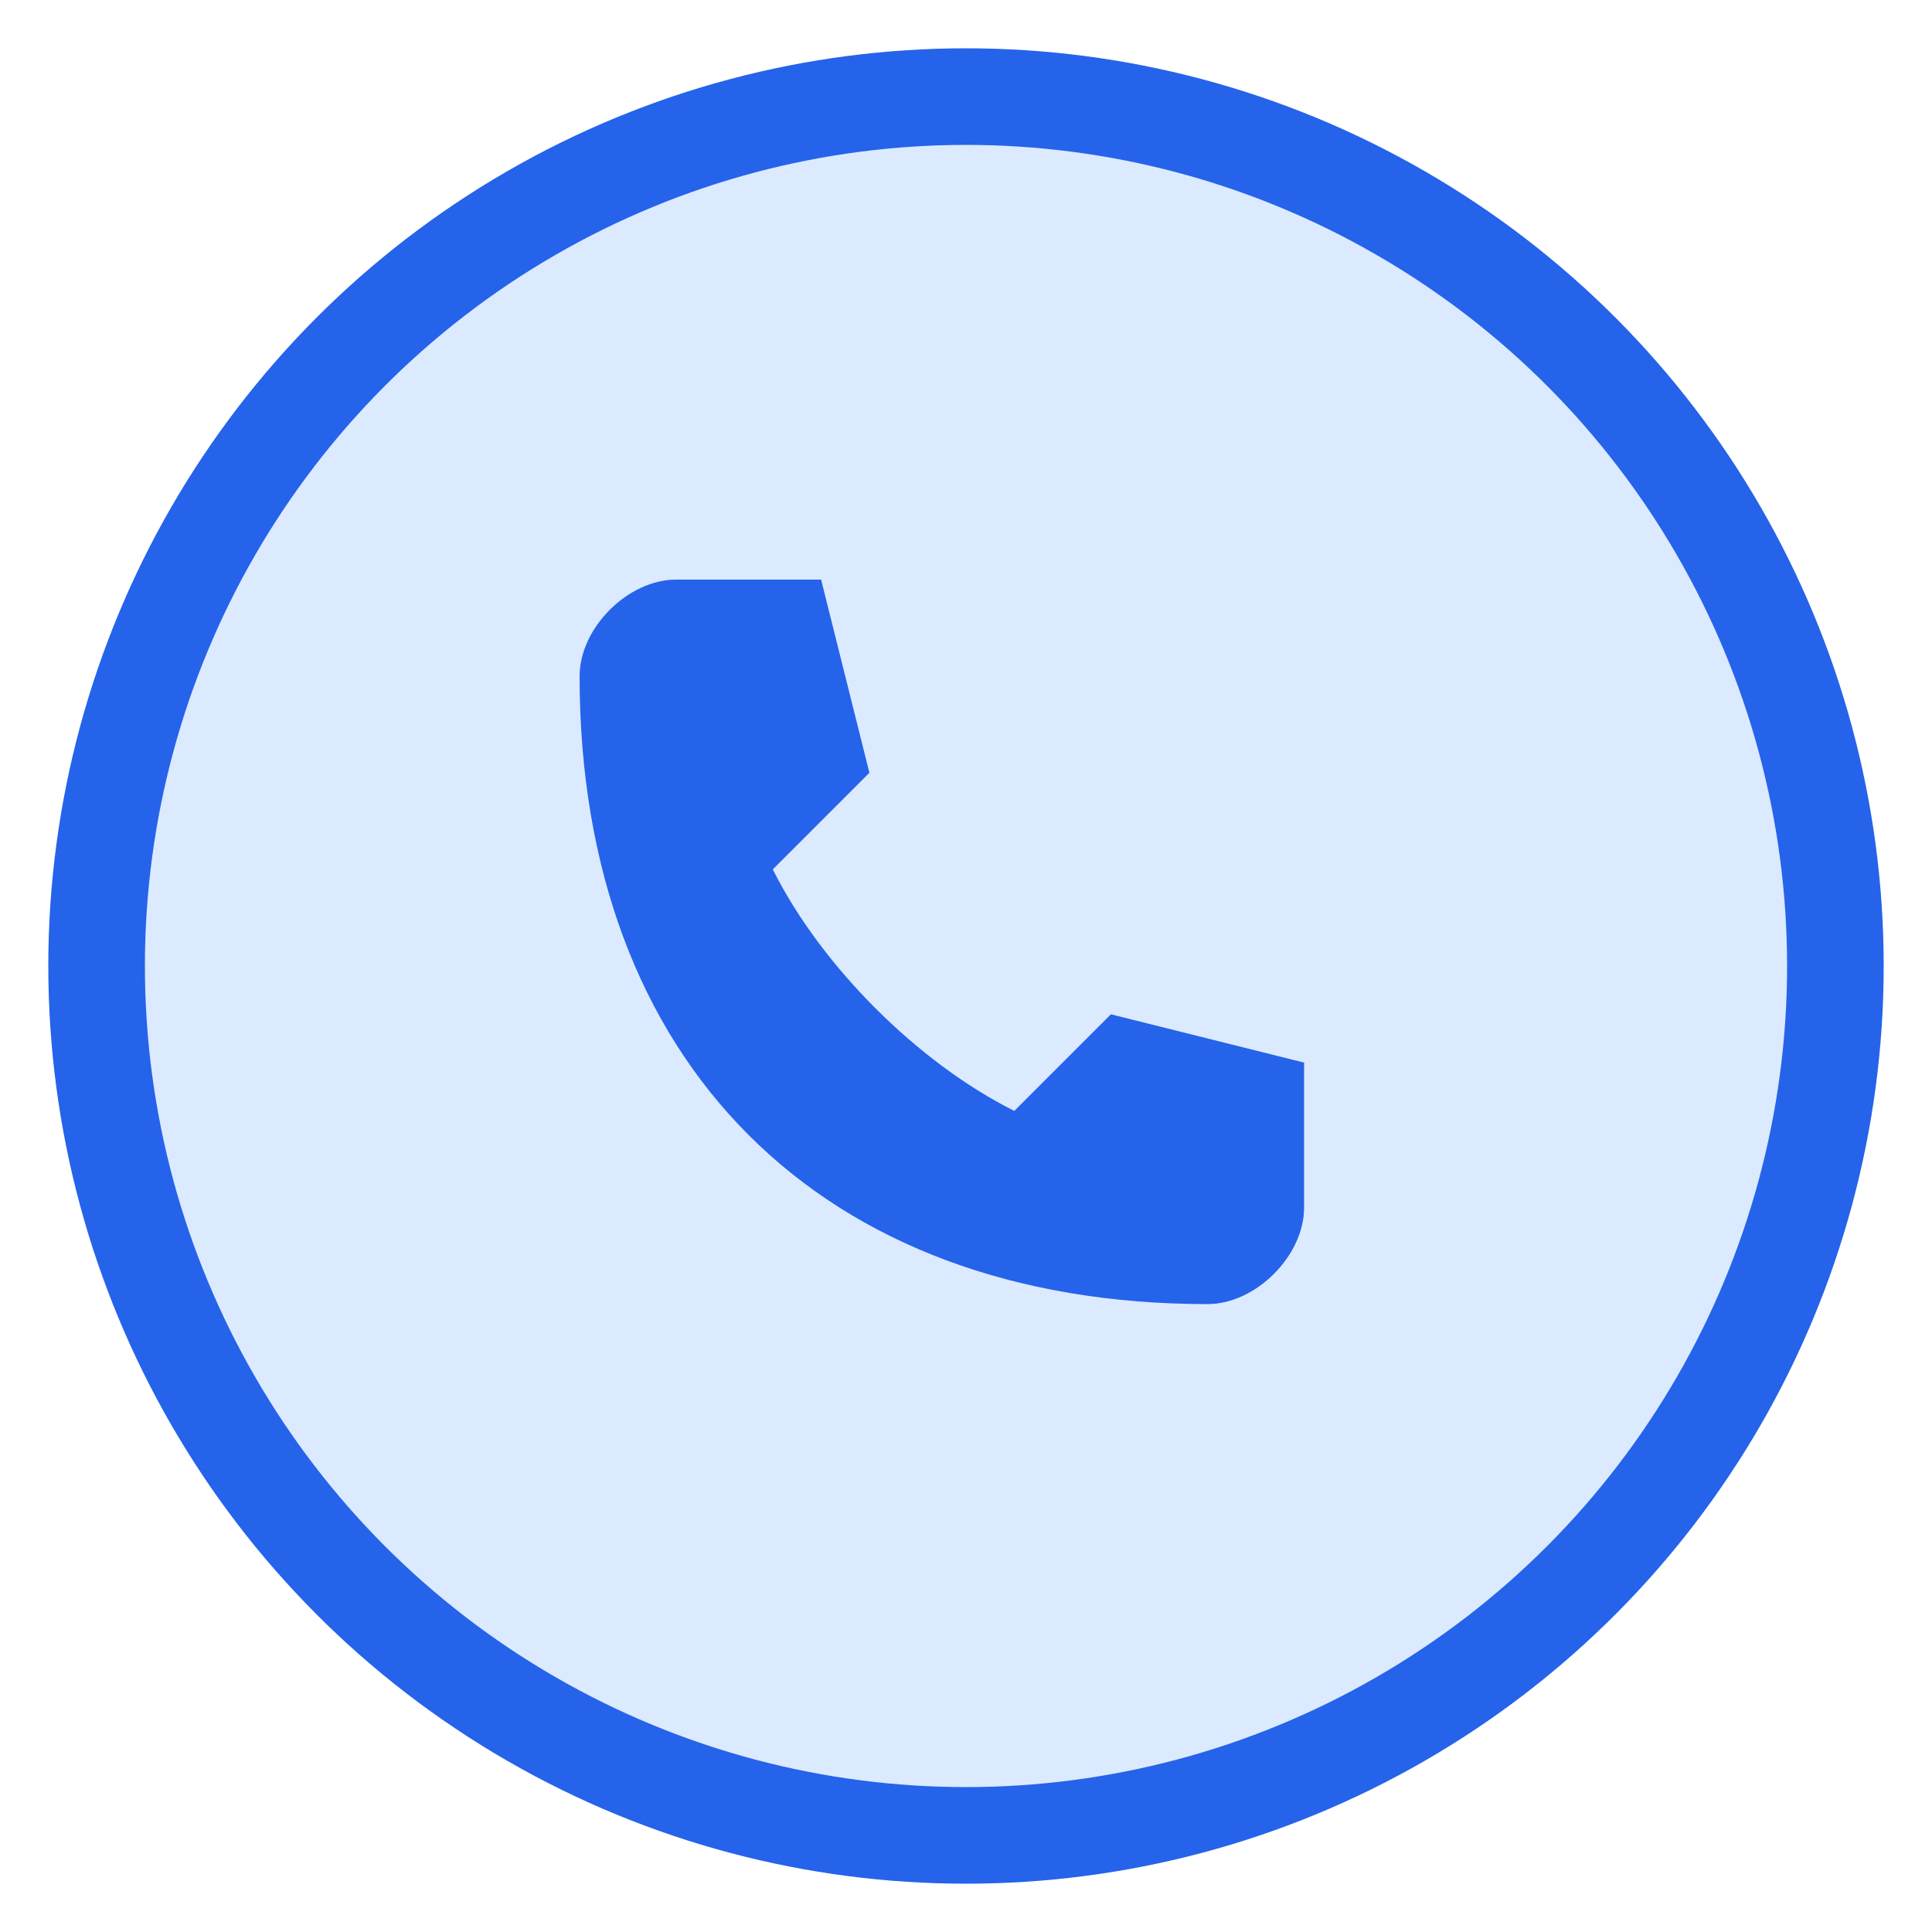 <svg width="40" height="40" viewBox="0 0 40 40" fill="none" xmlns="http://www.w3.org/2000/svg">
  <circle cx="20" cy="20" r="18" fill="#dbeafe" stroke="#2563eb" stroke-width="2"/>
  <path d="M12 14c0-1 1-2 2-2h3l1 4-2 2c1 2 3 4 5 5l2-2 4 1v3c0 1-1 2-2 2-8 0-13-5-13-13z" fill="#2563eb"/>
</svg>
